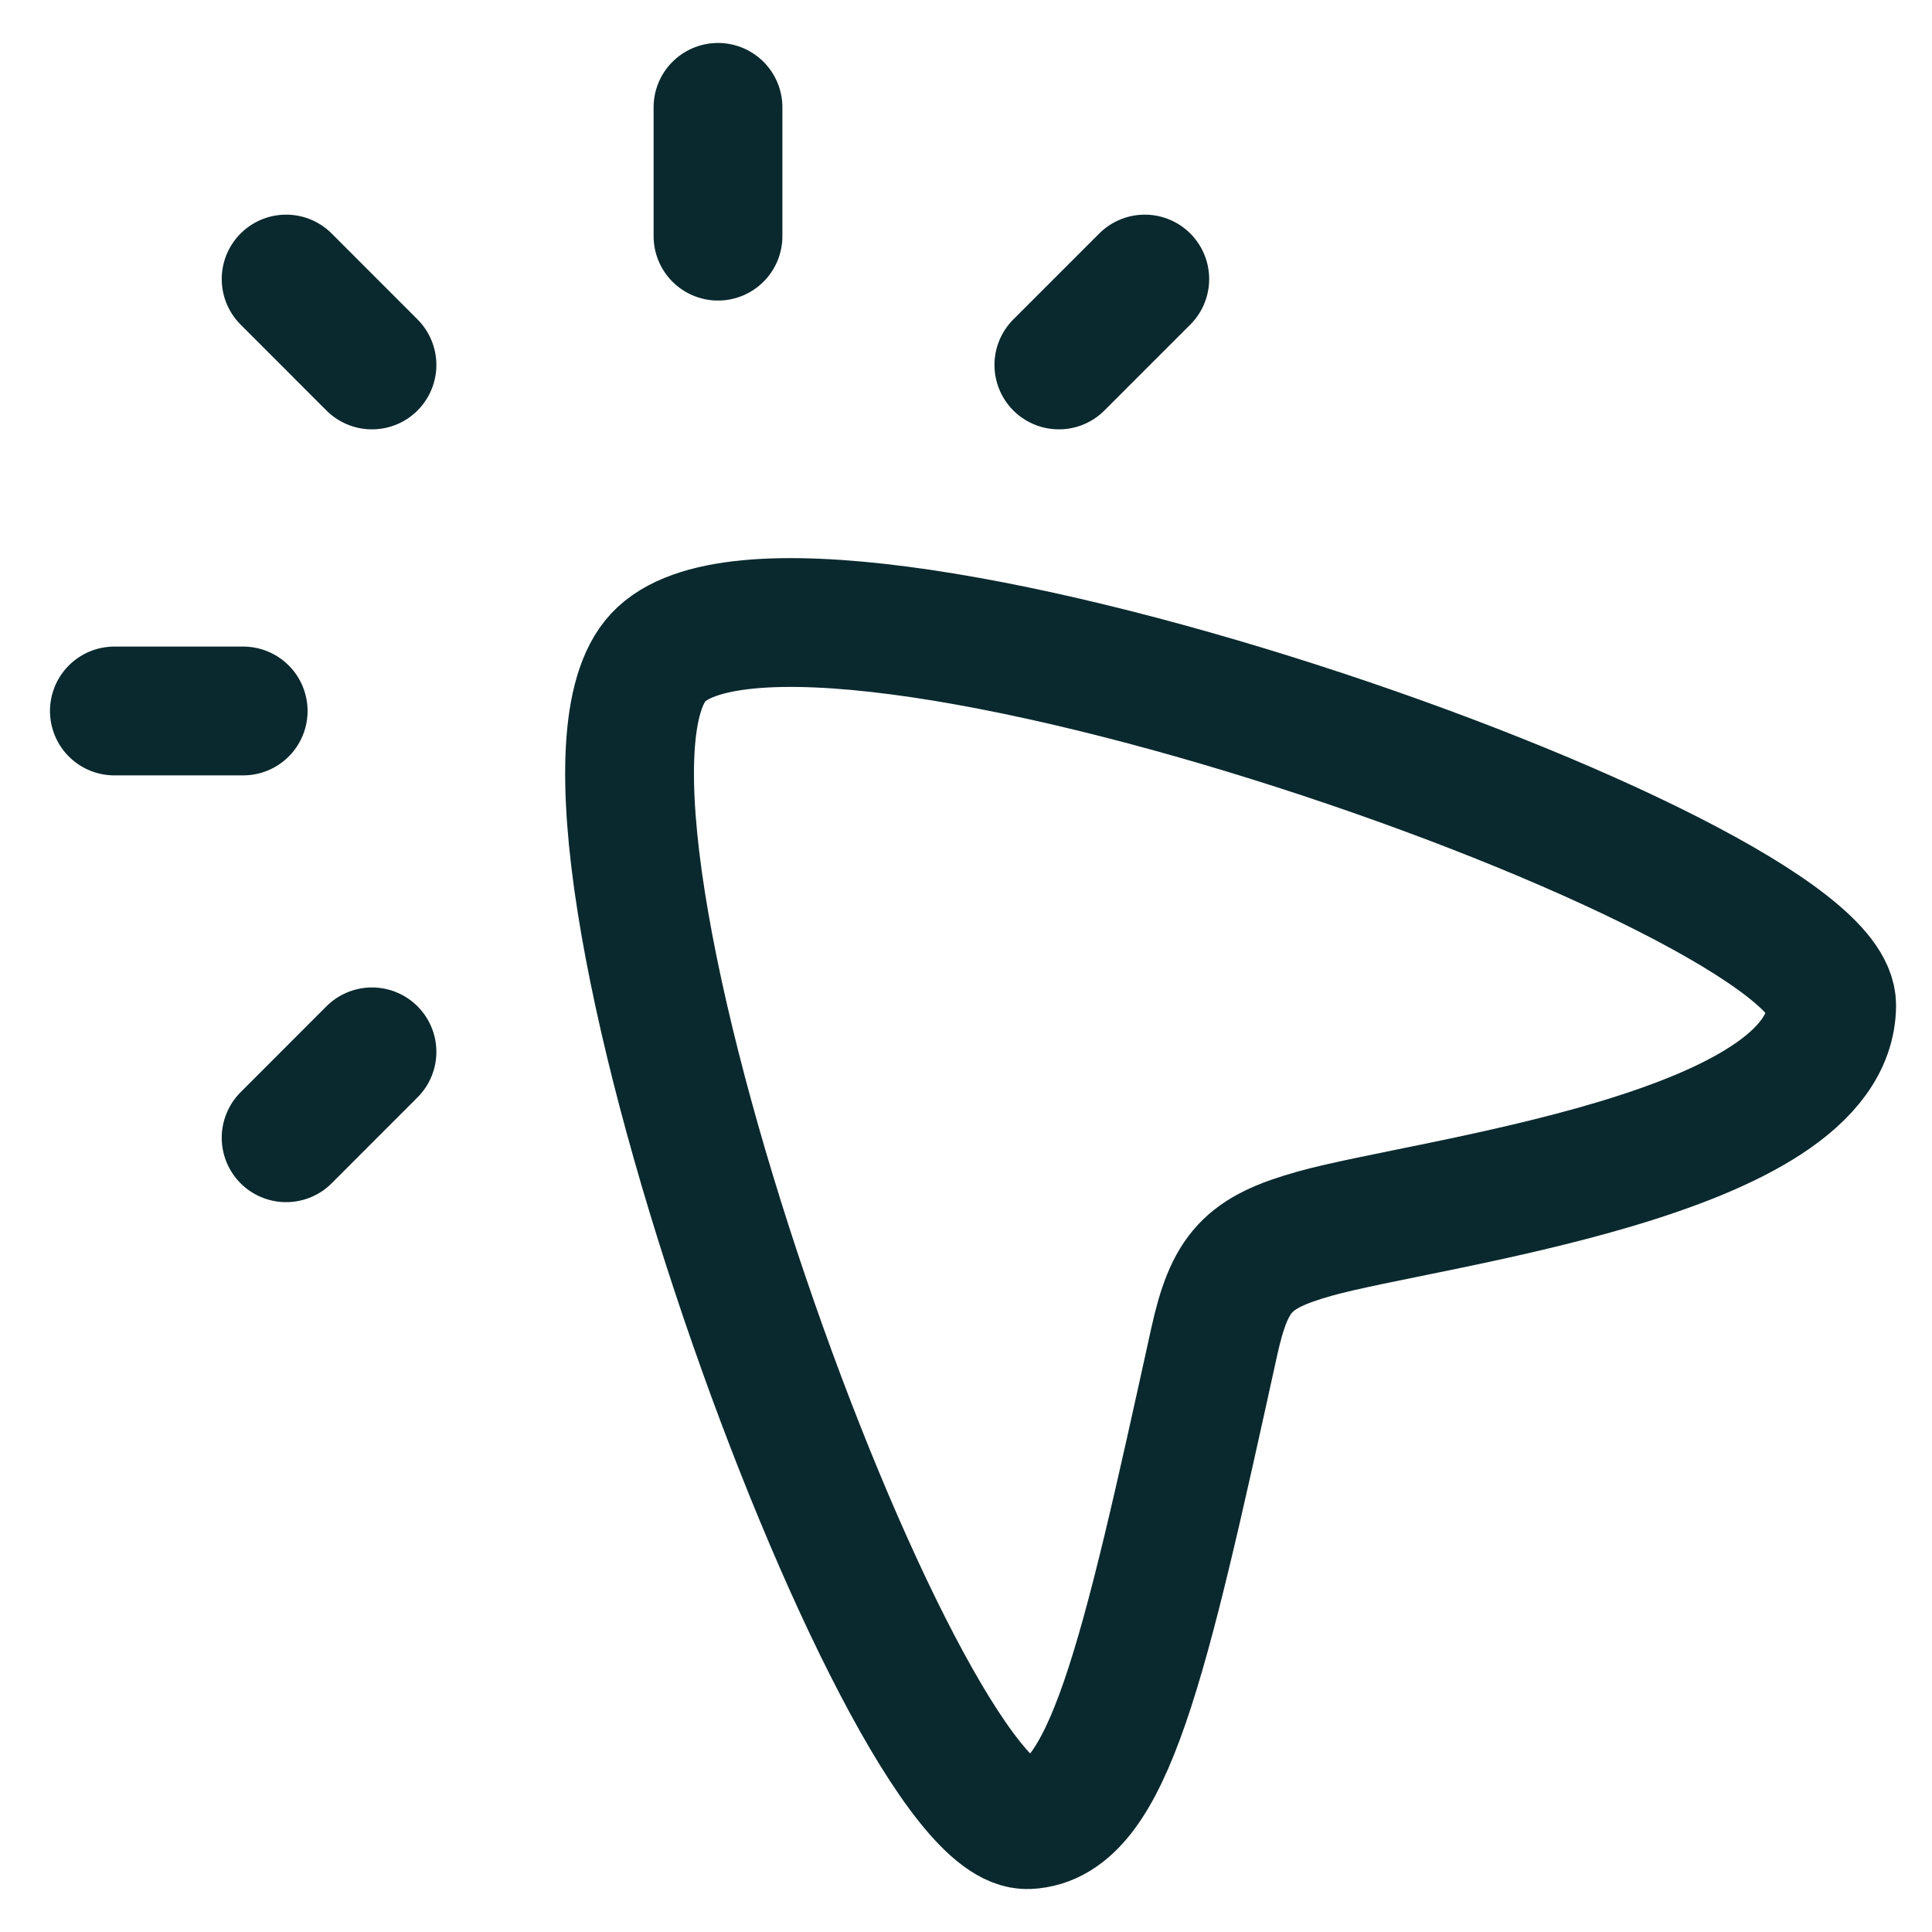 <svg xmlns="http://www.w3.org/2000/svg" width="30" height="30" viewBox="0 0 30 30" fill="none"><path d="M11.149 3.667V1.667M5.776 5.667L4.443 4.333M3.776 11.04H1.776M5.776 16.333L4.443 17.667M17.776 4.333L16.442 5.667" stroke="#0A292E" stroke-width="2" stroke-linecap="round" stroke-linejoin="round"></path><path d="M10.22 10.21C12.36 7.905 28.456 13.55 28.442 15.611C28.427 17.949 22.157 18.668 20.419 19.155C19.373 19.448 19.093 19.749 18.852 20.845C17.761 25.809 17.213 28.278 15.964 28.333C13.973 28.421 8.132 12.459 10.22 10.21Z" stroke="#0A292E" stroke-width="2"></path></svg>